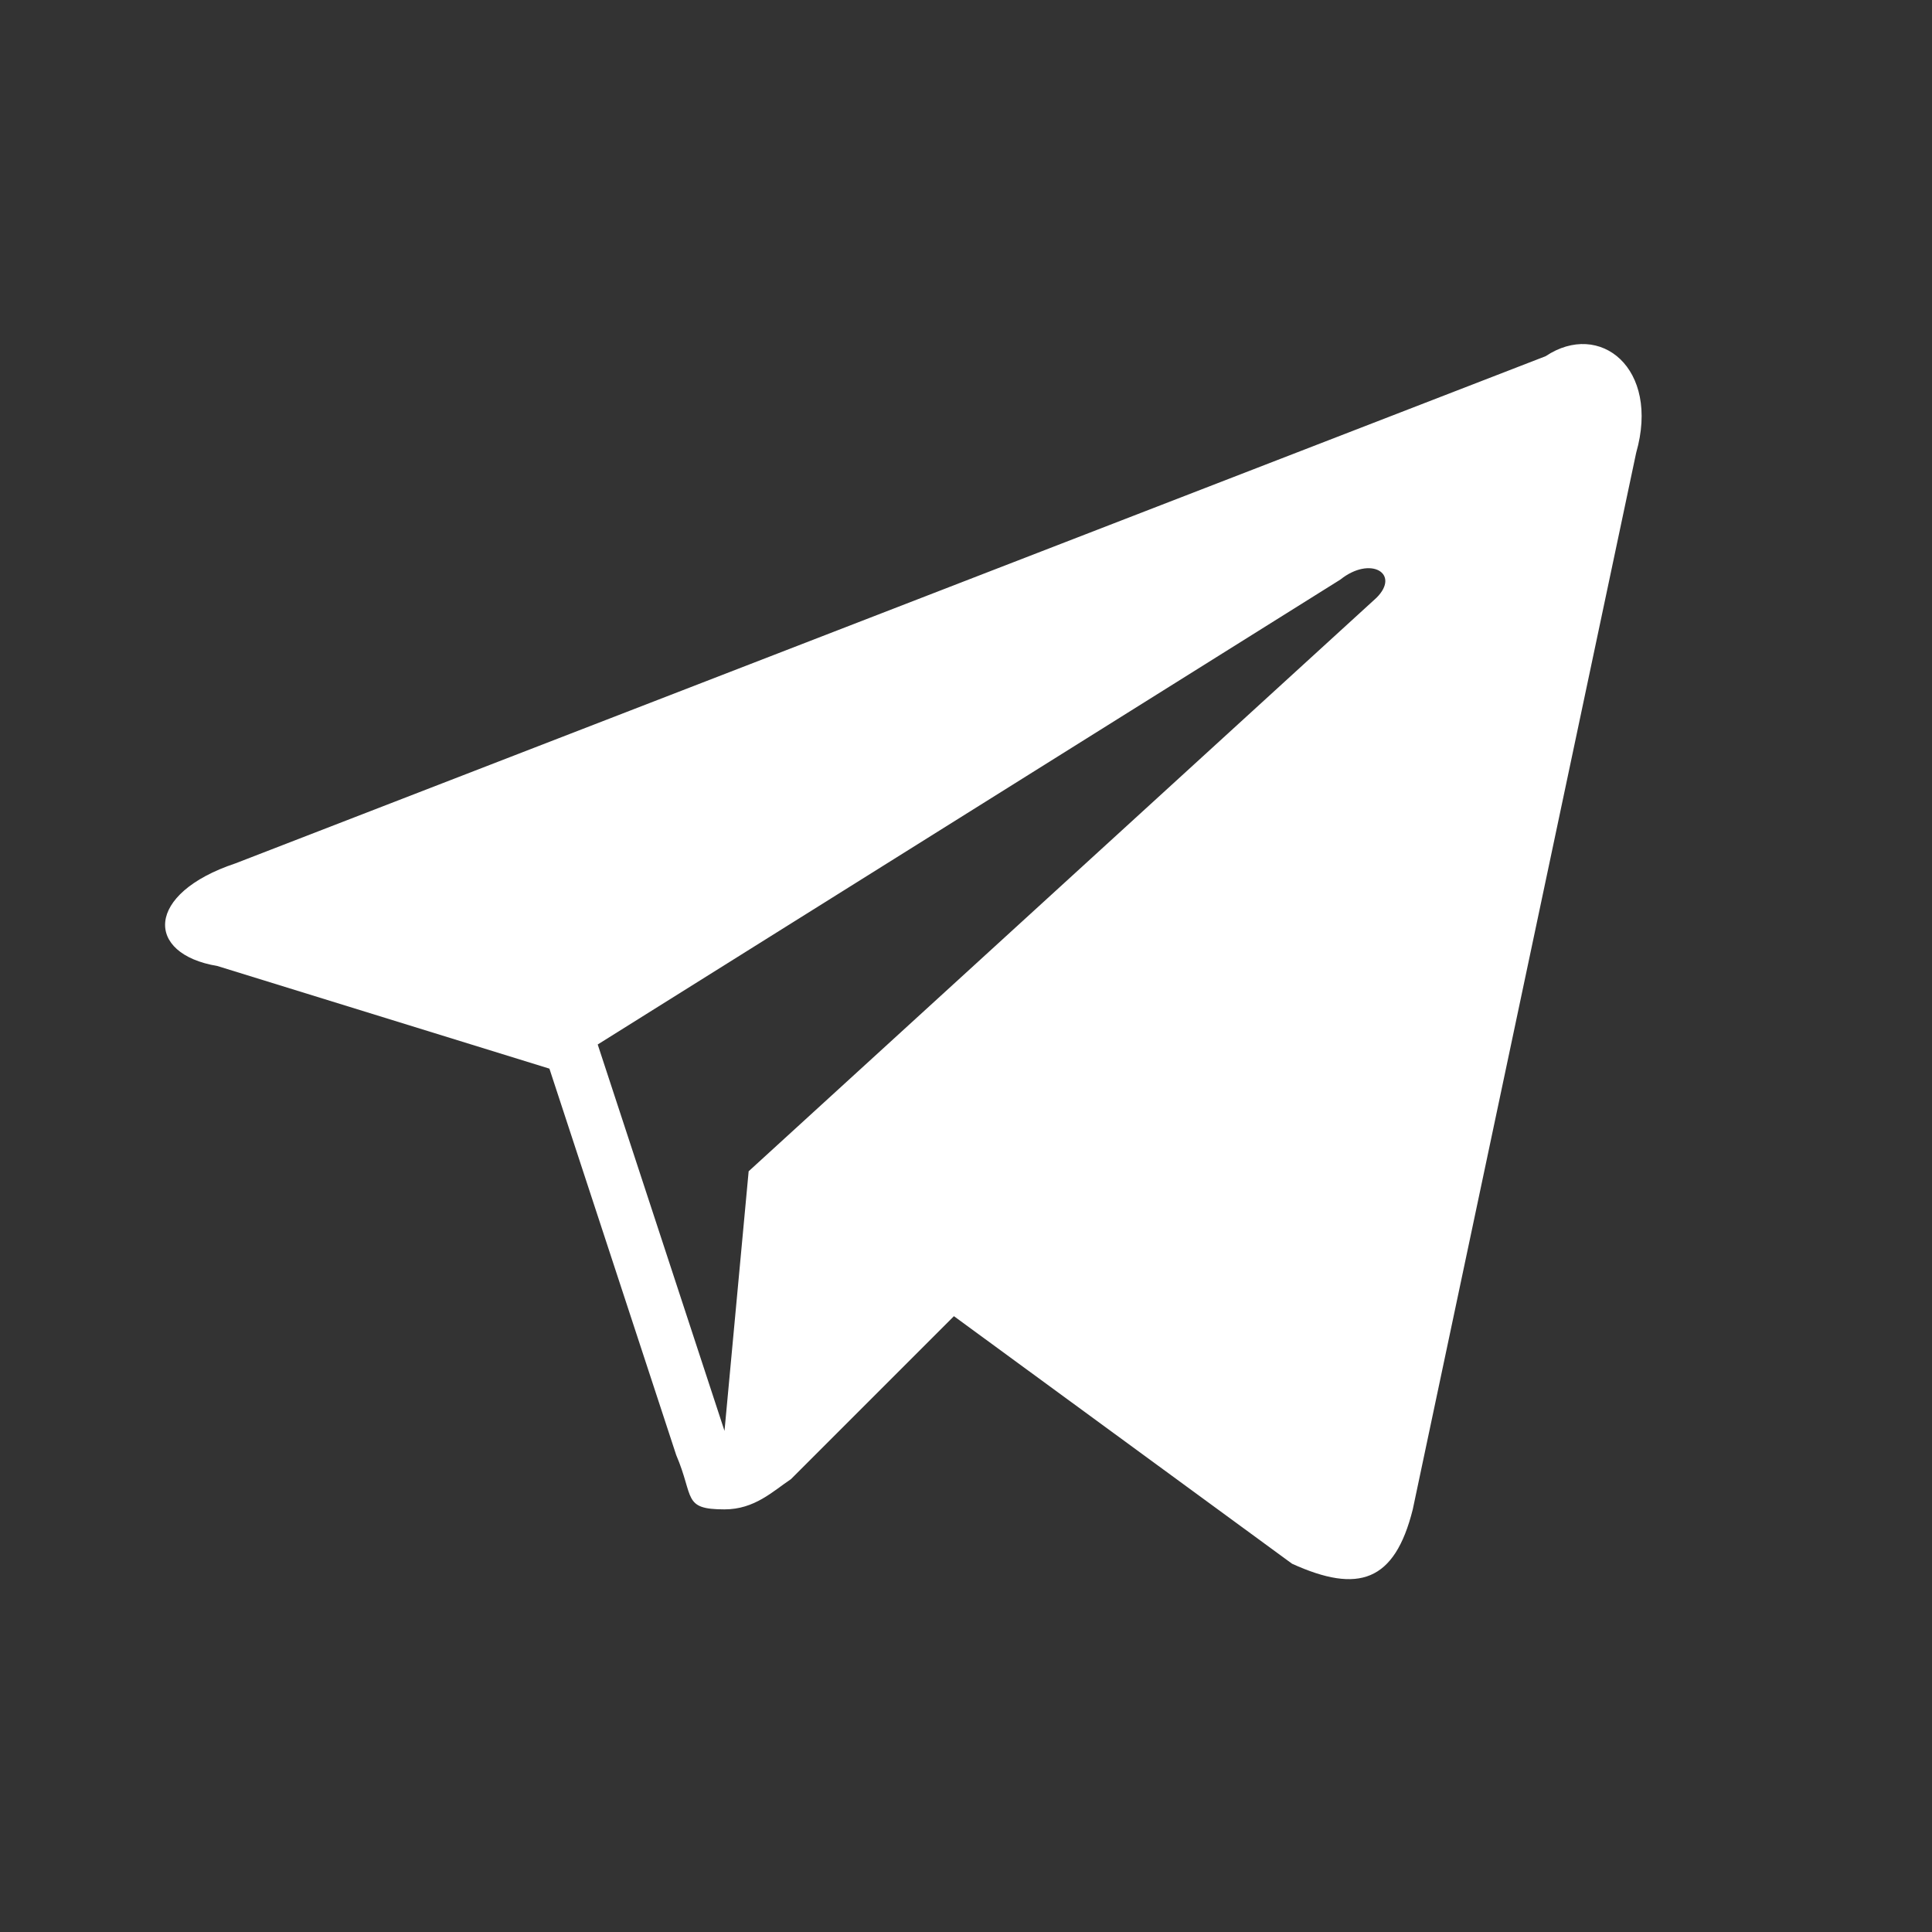 <?xml version="1.0" encoding="UTF-8"?> <!-- Generator: Adobe Illustrator 27.2.0, SVG Export Plug-In . SVG Version: 6.00 Build 0) --> <svg xmlns="http://www.w3.org/2000/svg" xmlns:xlink="http://www.w3.org/1999/xlink" id="Слой_1" x="0px" y="0px" viewBox="0 0 32 32" style="enable-background:new 0 0 32 32;" xml:space="preserve"><rect x="0" y="0" width="32" height="32" fill="#333333" stroke="none"/> <style type="text/css"> .st0{fill:#FFFFFF;} </style> <g> <path class="st0" d="M25.6,5.9L3.9,14.3c-1.5,0.5-1.5,1.5-0.3,1.7l5.5,1.7l2.1,6.4c0.3,0.7,0.1,0.9,0.8,0.9c0.5,0,0.8-0.3,1.1-0.5 c0.1-0.1,1.3-1.3,2.7-2.7l5.6,4.1c1.1,0.5,1.7,0.3,2-0.9l3.7-17.5C27.5,6.1,26.5,5.3,25.6,5.9z M22.8,9.9l-10.4,9.5L12,23.7 l-2.1-6.4l12.3-7.7C22.7,9.2,23.2,9.5,22.8,9.9z"></path> </g> </svg> 